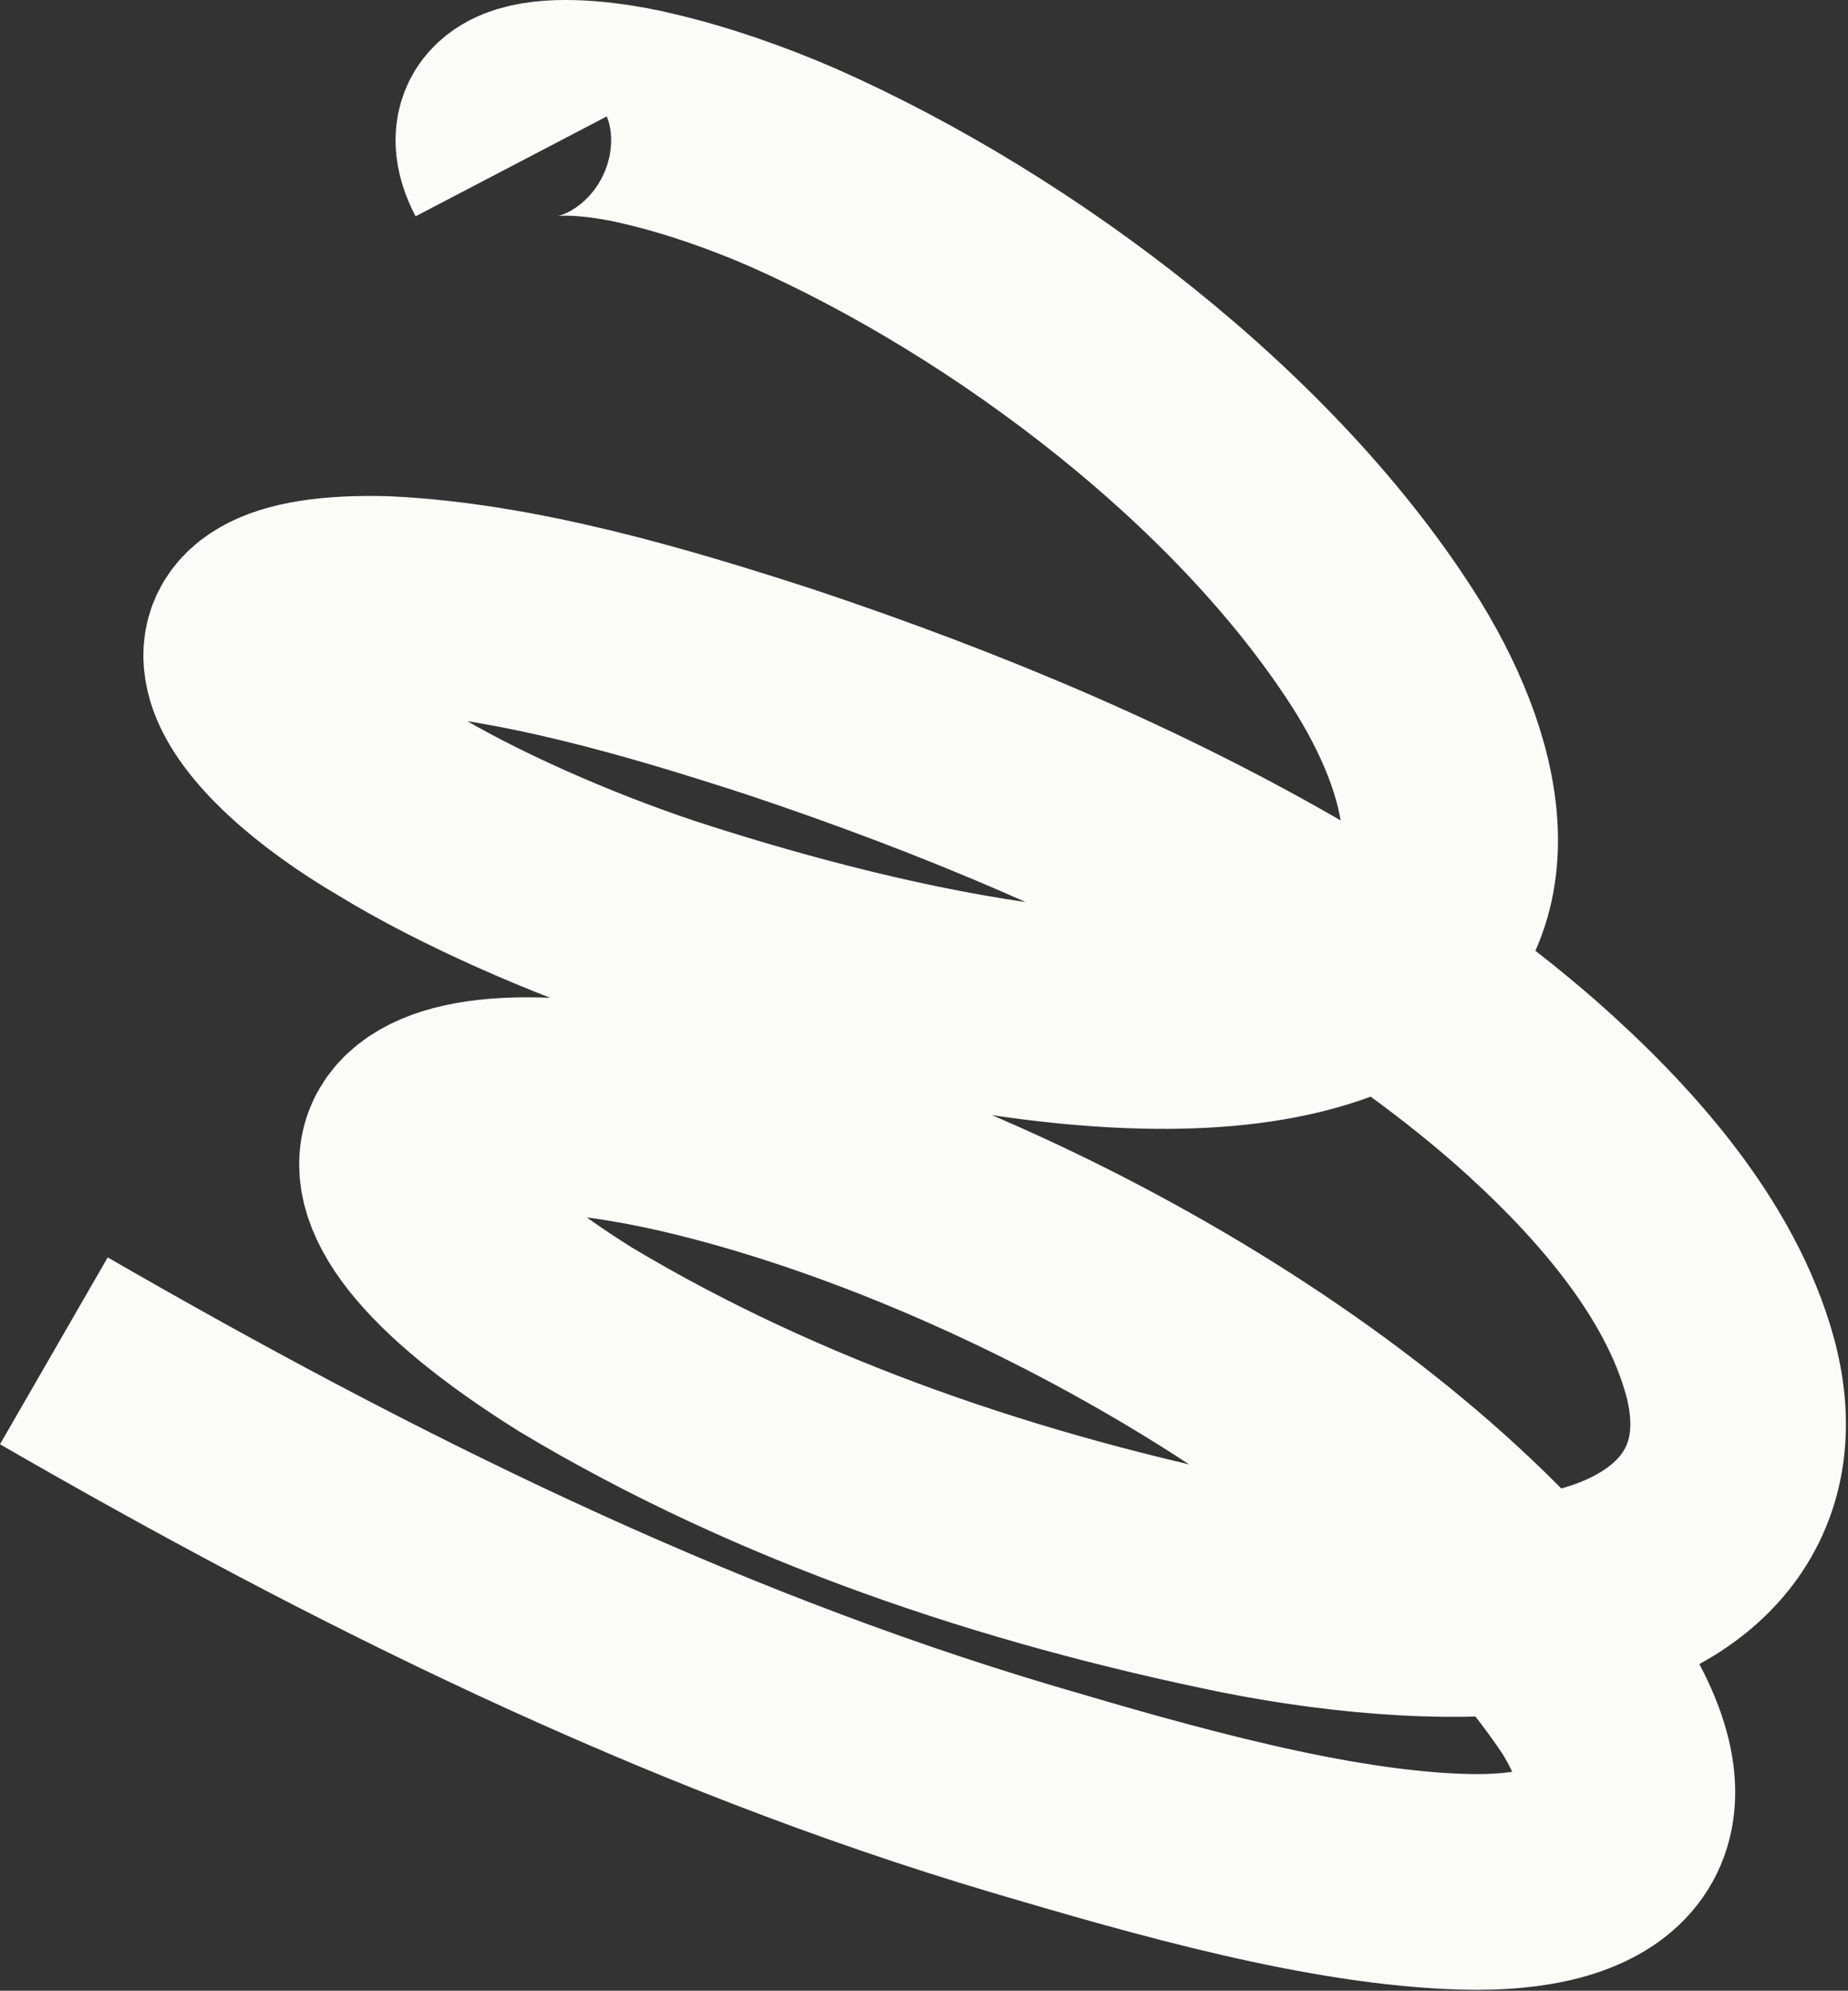 <?xml version="1.0" encoding="UTF-8"?> <svg xmlns="http://www.w3.org/2000/svg" width="300" height="323" viewBox="0 0 300 323" fill="none"><rect x="0" y="0" width="300" height="323" fill="#333333" stroke="none"/><path d="M8.742 219.174C58.709 247.991 110.704 273.892 166.163 290.342C189.13 297.126 215.674 304.724 237.723 305.324C259.46 305.912 272.01 297.236 258.766 275.289C229.534 231.363 161.24 193.89 109.891 182.38C62.519 171.972 48.392 189.151 93.415 217.321C126.607 237.216 164.272 249.804 202.013 257.47C218.465 260.729 238.506 262.498 252.79 259.576C273.706 255.888 286.392 242.387 280.871 221.838C276.025 203.982 261.711 187.979 247.574 175.538C236.333 165.73 223.882 157.112 210.994 149.497C184.619 133.998 155.961 122.08 126.885 112.353C106.41 105.694 83.65 98.994 62.524 98.004C26.709 97.046 40.865 116.82 63.965 130.306C76.058 137.694 92.447 144.832 107.205 149.786C137.596 159.711 191.697 173.774 220.608 159.752C241.866 148.932 237.221 126.016 225.479 106.823C204.644 73.29 164.798 43.136 128.671 27.168C121.182 23.904 112.979 21.074 105.521 19.326C96.944 17.174 76.449 14.502 82.975 26.997" stroke="#FBFBF8" stroke-width="35" stroke-miterlimit="10"></path></svg> 